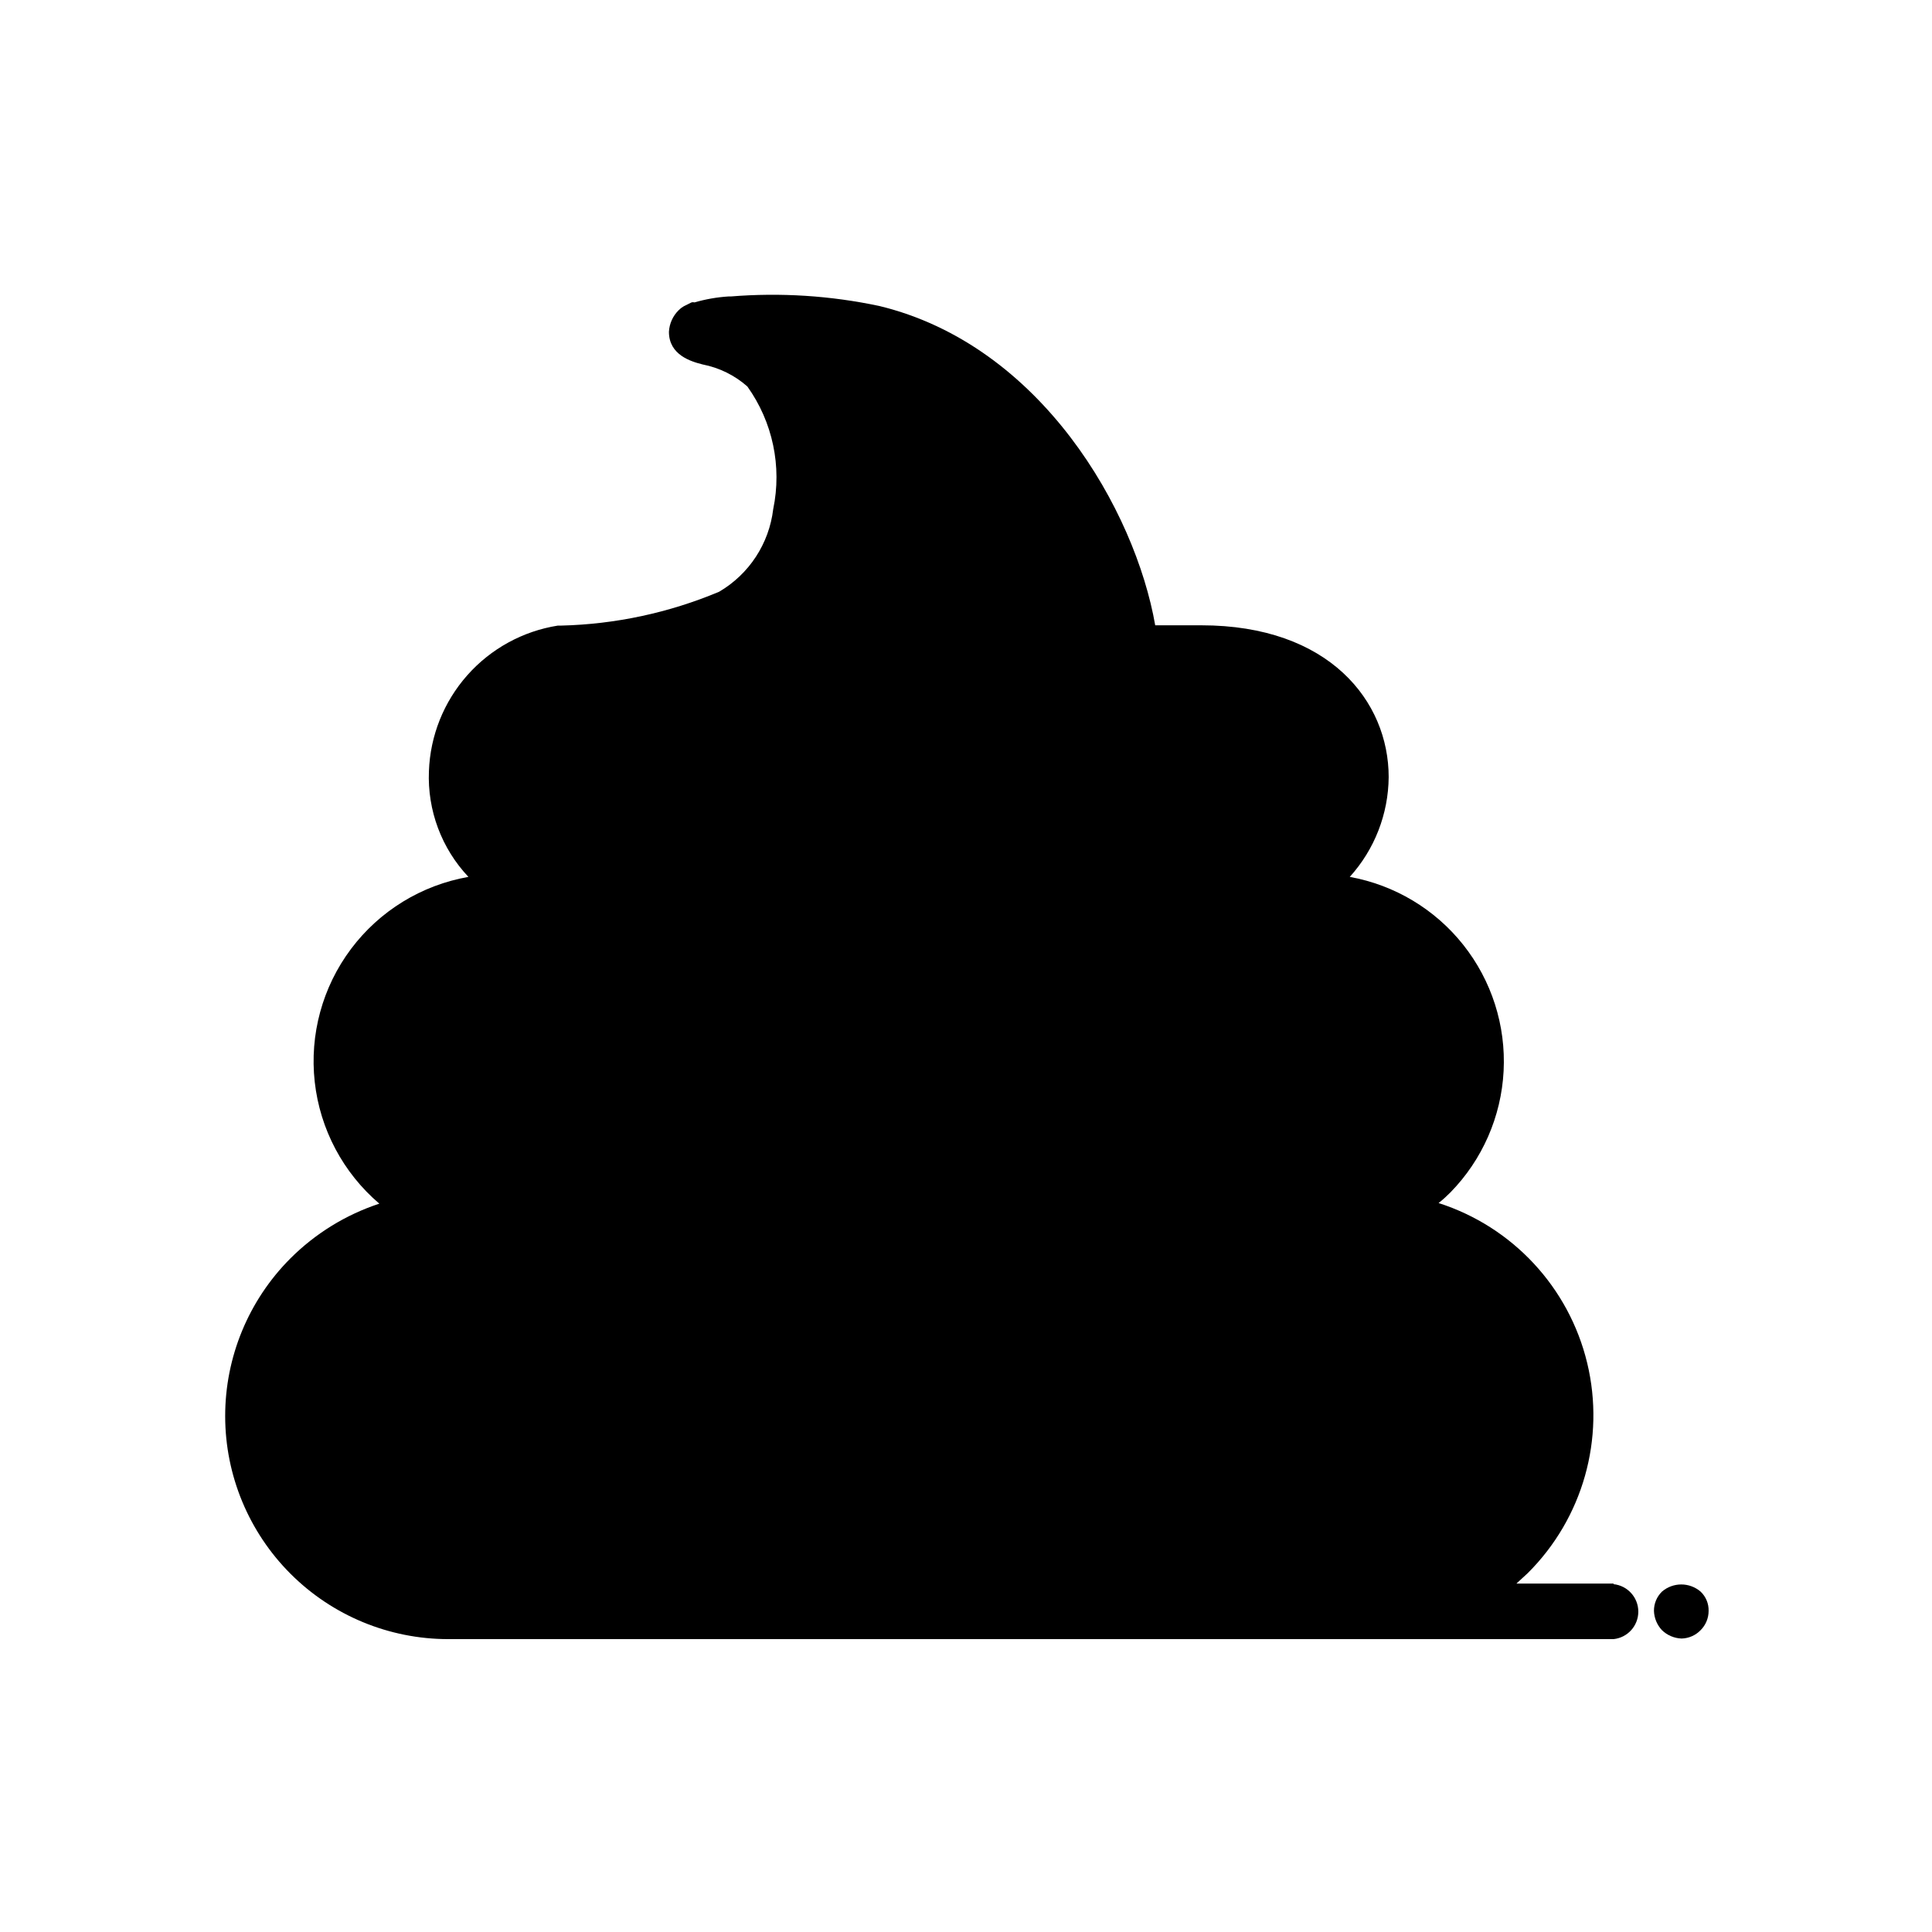 <?xml version="1.0" encoding="UTF-8"?>
<!-- Uploaded to: SVG Repo, www.svgrepo.com, Generator: SVG Repo Mixer Tools -->
<svg fill="#000000" width="800px" height="800px" version="1.1" viewBox="144 144 512 512" xmlns="http://www.w3.org/2000/svg">
 <g>
  <path d="m571.61 563.66h-25.742l2.992-2.754c14.613-14.535 20.59-35.641 15.766-55.68-4.824-20.043-19.754-36.113-39.383-42.406 1.105-0.879 2.156-1.828 3.148-2.832 8.449-8.645 13.457-20.07 14.082-32.141 0.629-12.07-3.164-23.953-10.668-33.426-7.504-9.473-18.207-15.887-30.102-18.035 6.566-7.254 10.234-16.668 10.312-26.449 0-20.074-15.742-40.227-49.672-40.227h-12.199c-5.273-30.309-30.148-74.234-73.133-84.625-12.93-2.742-26.188-3.59-39.359-2.519h-0.629c-3.039 0.195-6.051 0.727-8.977 1.574-0.254-0.078-0.531-0.078-0.785 0l-2.047 1.023c-0.492 0.277-0.941 0.621-1.34 1.023-1.555 1.523-2.484 3.574-2.598 5.746 0 6.141 5.824 7.871 8.973 8.66h0.004c4.383 0.859 8.457 2.871 11.805 5.824 6.723 9.406 9.207 21.195 6.852 32.512-1.086 9.137-6.387 17.238-14.328 21.887-13.277 5.578-27.48 8.621-41.879 8.973h-0.867c-9.281 1.473-17.766 6.125-23.996 13.16-6.234 7.035-9.828 16.02-10.168 25.414-0.43 10.371 3.344 20.477 10.469 28.023-12.426 2.176-23.555 9.008-31.125 19.102-7.566 10.094-11 22.691-9.605 35.23 1.395 12.539 7.516 24.074 17.117 32.262-8.906 2.938-16.992 7.926-23.617 14.562-11.055 11.098-17.254 26.129-17.234 41.797 0.02 15.664 6.258 30.68 17.34 41.75 11.082 11.07 26.109 17.293 41.773 17.293h308.82c3.731-0.387 6.562-3.531 6.562-7.281s-2.832-6.894-6.562-7.281z"/>
  <path d="m594.67 565.79c-2.945-2.523-7.285-2.523-10.23 0-1.375 1.344-2.141 3.191-2.125 5.113 0.062 1.91 0.82 3.727 2.125 5.117 1.398 1.352 3.25 2.137 5.195 2.207 1.902-0.047 3.711-0.836 5.035-2.207 1.367-1.352 2.133-3.195 2.129-5.117 0.051-1.93-0.723-3.789-2.129-5.113z"/>
 </g>
</svg>